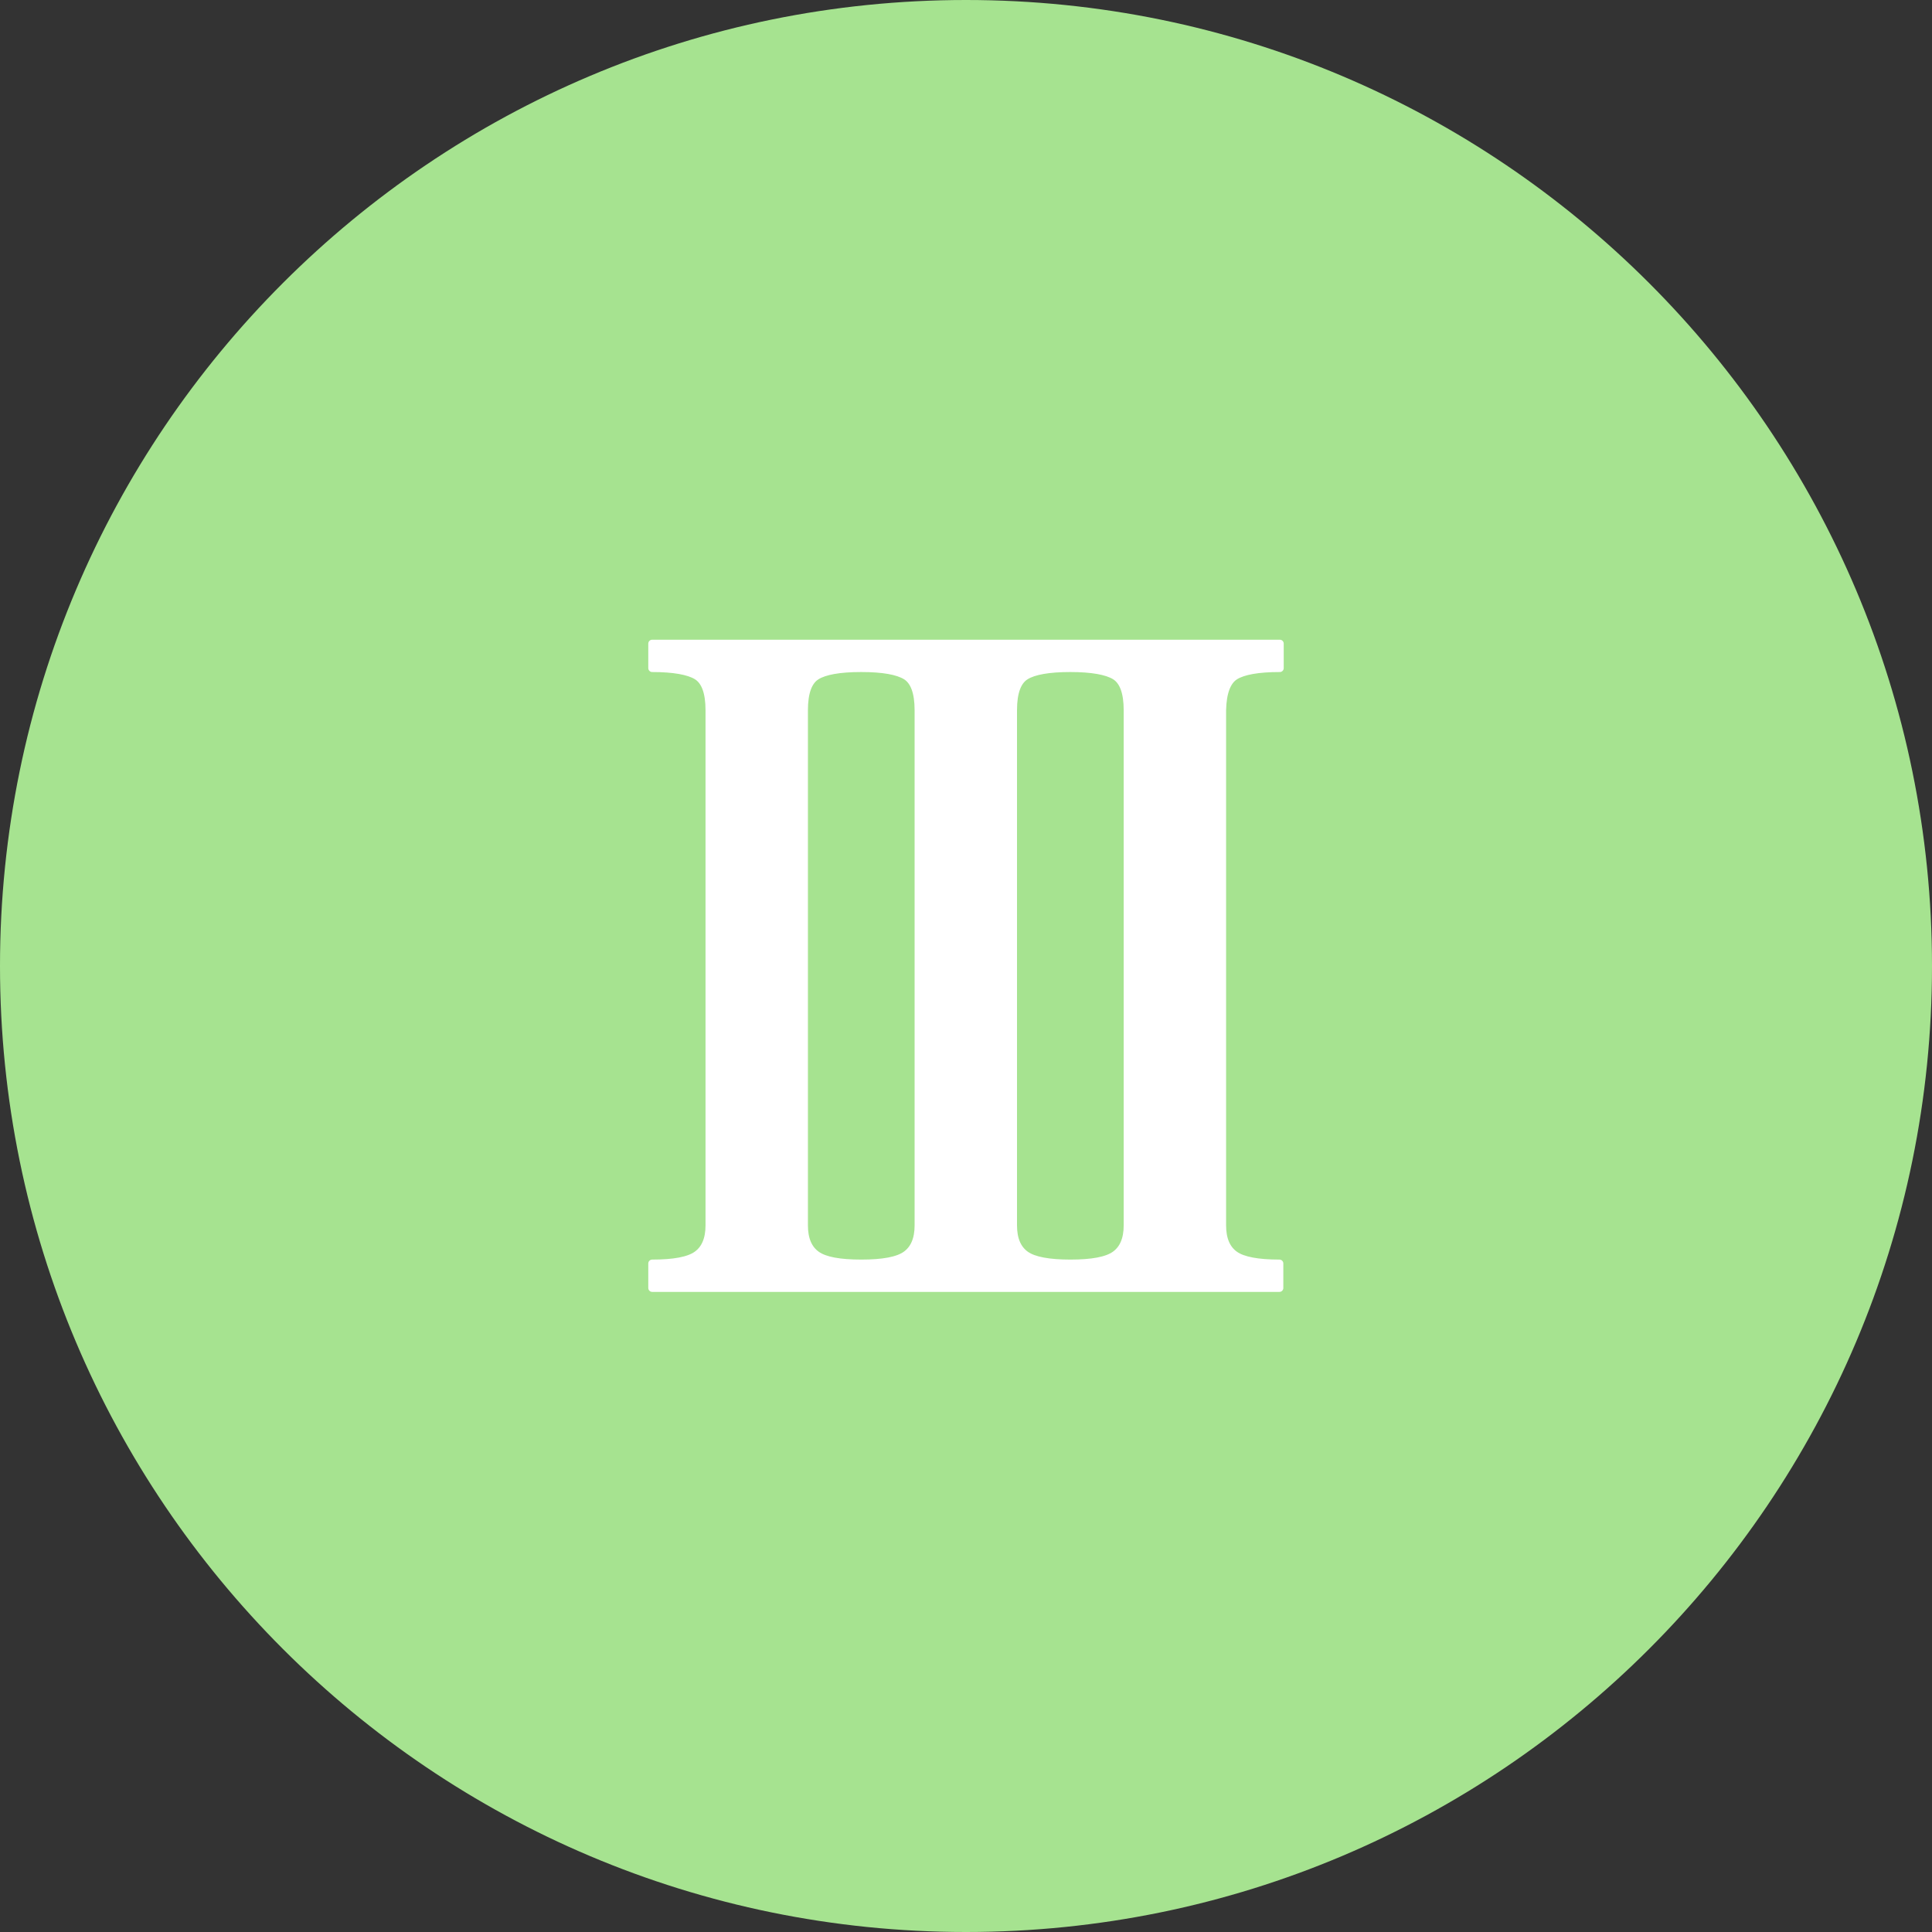 <?xml version="1.0" encoding="UTF-8" standalone="no"?><svg xmlns="http://www.w3.org/2000/svg" xmlns:xlink="http://www.w3.org/1999/xlink" enable-background="new 0 0 512 512" fill="#000000" height="496.2" preserveAspectRatio="xMidYMid meet" version="1" viewBox="7.9 7.9 496.2 496.2" width="496.2" zoomAndPan="magnify">
 <rect x="7.9" y="7.9" width="496.2" height="496.2" fill="#333333" stroke="none"/>
 <g id="change1_1"><path d="m256 7.9c-137 0-248.1 111.1-248.1 248.1s111.1 248.1 248.1 248.1 248.1-111.1 248.1-248.1-111.1-248.1-248.1-248.1z" fill="#a6e390"/></g>
 <g id="change2_1"><path d="m325.1 181.5c2.1-1.3 5.9-2 11.5-2v-6.3h-161.2v6.3c5.5 0 9.4 0.7 11.5 2s3.2 4.2 3.2 8.8v132.3c0 3.6-1.1 6.1-3.2 7.6s-5.9 2.2-11.5 2.2v6.3h161.1v-6.3c-5.5 0-9.4-0.7-11.5-2.2s-3.2-4-3.2-7.6v-132.3c0.1-4.5 1.2-7.5 3.3-8.8m-81.3 141.1c0 3.6-1.1 6.1-3.2 7.6s-5.9 2.2-11.5 2.2-9.4-0.7-11.5-2.2-3.2-4-3.2-7.6v-132.3c0-4.6 1.1-7.5 3.2-8.8s5.9-2 11.5-2 9.4 0.7 11.5 2 3.2 4.2 3.2 8.8zm53.7 0c0 3.6-1.1 6.1-3.2 7.6s-5.9 2.2-11.5 2.2c-5.5 0-9.4-0.7-11.5-2.2s-3.2-4-3.2-7.6v-132.3c0-4.6 1.1-7.5 3.2-8.8s5.9-2 11.5-2c5.5 0 9.4 0.7 11.5 2s3.2 4.2 3.2 8.8z" fill="#ffffff"/></g>
 <path d="m325.1 181.5c2.1-1.3 5.9-2 11.5-2v-6.3h-161.2v6.3c5.5 0 9.4 0.7 11.5 2s3.2 4.2 3.2 8.8v132.3c0 3.6-1.1 6.1-3.2 7.6s-5.9 2.2-11.5 2.2v6.3h161.1v-6.3c-5.5 0-9.4-0.7-11.5-2.2s-3.2-4-3.2-7.6v-132.3c0.1-4.5 1.2-7.5 3.3-8.8zm-81.3 141.1c0 3.6-1.1 6.1-3.2 7.6s-5.9 2.2-11.5 2.2-9.4-0.7-11.5-2.2-3.2-4-3.2-7.6v-132.3c0-4.6 1.1-7.5 3.2-8.8s5.9-2 11.5-2 9.4 0.7 11.5 2 3.2 4.2 3.2 8.8zm53.7 0c0 3.6-1.1 6.1-3.2 7.6s-5.9 2.2-11.5 2.2c-5.5 0-9.4-0.7-11.5-2.2s-3.2-4-3.2-7.6v-132.3c0-4.6 1.1-7.5 3.2-8.8s5.9-2 11.5-2c5.5 0 9.4 0.7 11.5 2s3.2 4.2 3.2 8.8z" fill="none" stroke="#ffffff" stroke-linecap="round" stroke-linejoin="round" stroke-miterlimit="10" stroke-width="2"/>
</svg>